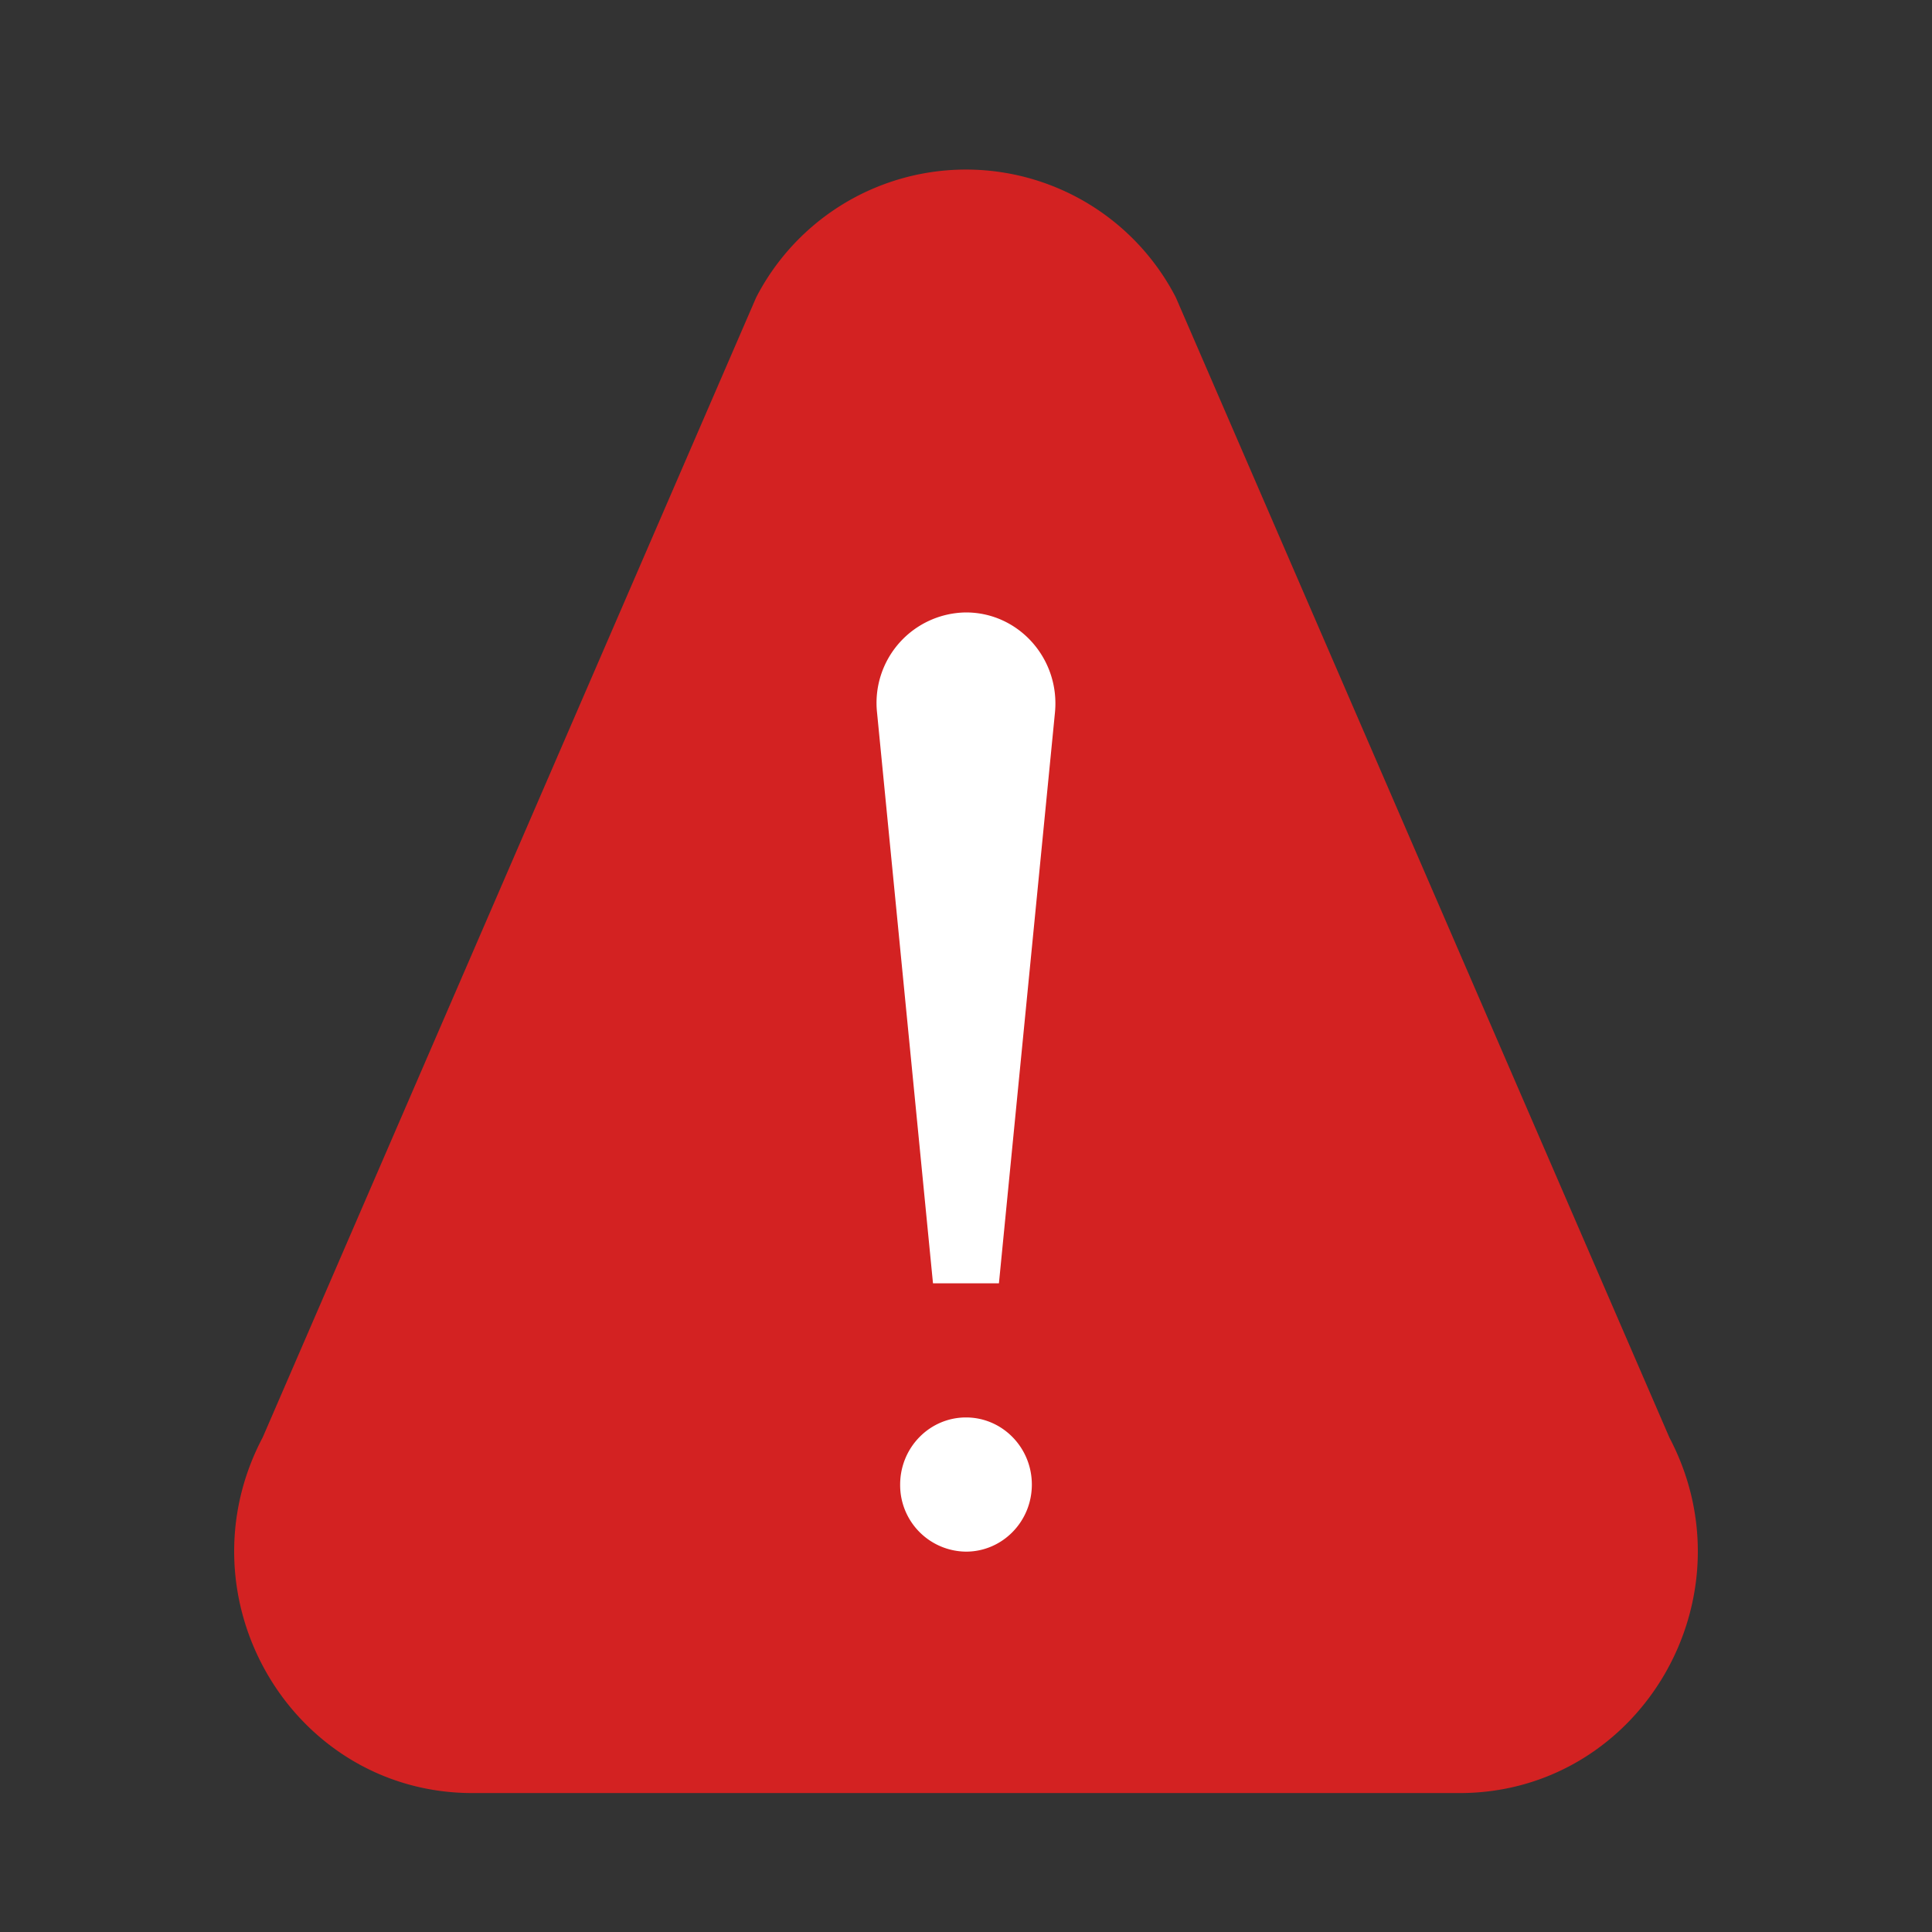 <svg xmlns="http://www.w3.org/2000/svg" width="24" height="24" viewBox="0 0 24 24">
    <rect x="0" y="0" width="24" height="24" fill="#333333" stroke="none"/>
    <g fill="none" fill-rule="evenodd">
        <path d="M0 0h24v24H0z"/>
        <path fill="#D32222" stroke="#D32222" stroke-linecap="round" stroke-linejoin="round" d="M3.712 18.078L9.845 3.91a2.433 2.433 0 0 1 4.31 0l6.133 14.167c.892 1.666-.292 3.697-2.155 3.697H5.867c-1.863 0-3.047-2.031-2.155-3.697z"/>
        <path fill="#FFF" d="M12.41 15.942h-.82l-.695-7.09A1.124 1.124 0 0 1 12 7.608c.657 0 1.17.578 1.105 1.244l-.696 7.09zM12.818 18.442c0 .46-.366.833-.818.833a.826.826 0 0 1-.818-.833c0-.46.366-.834.818-.834.452 0 .818.374.818.834z"/>
    </g>
</svg>